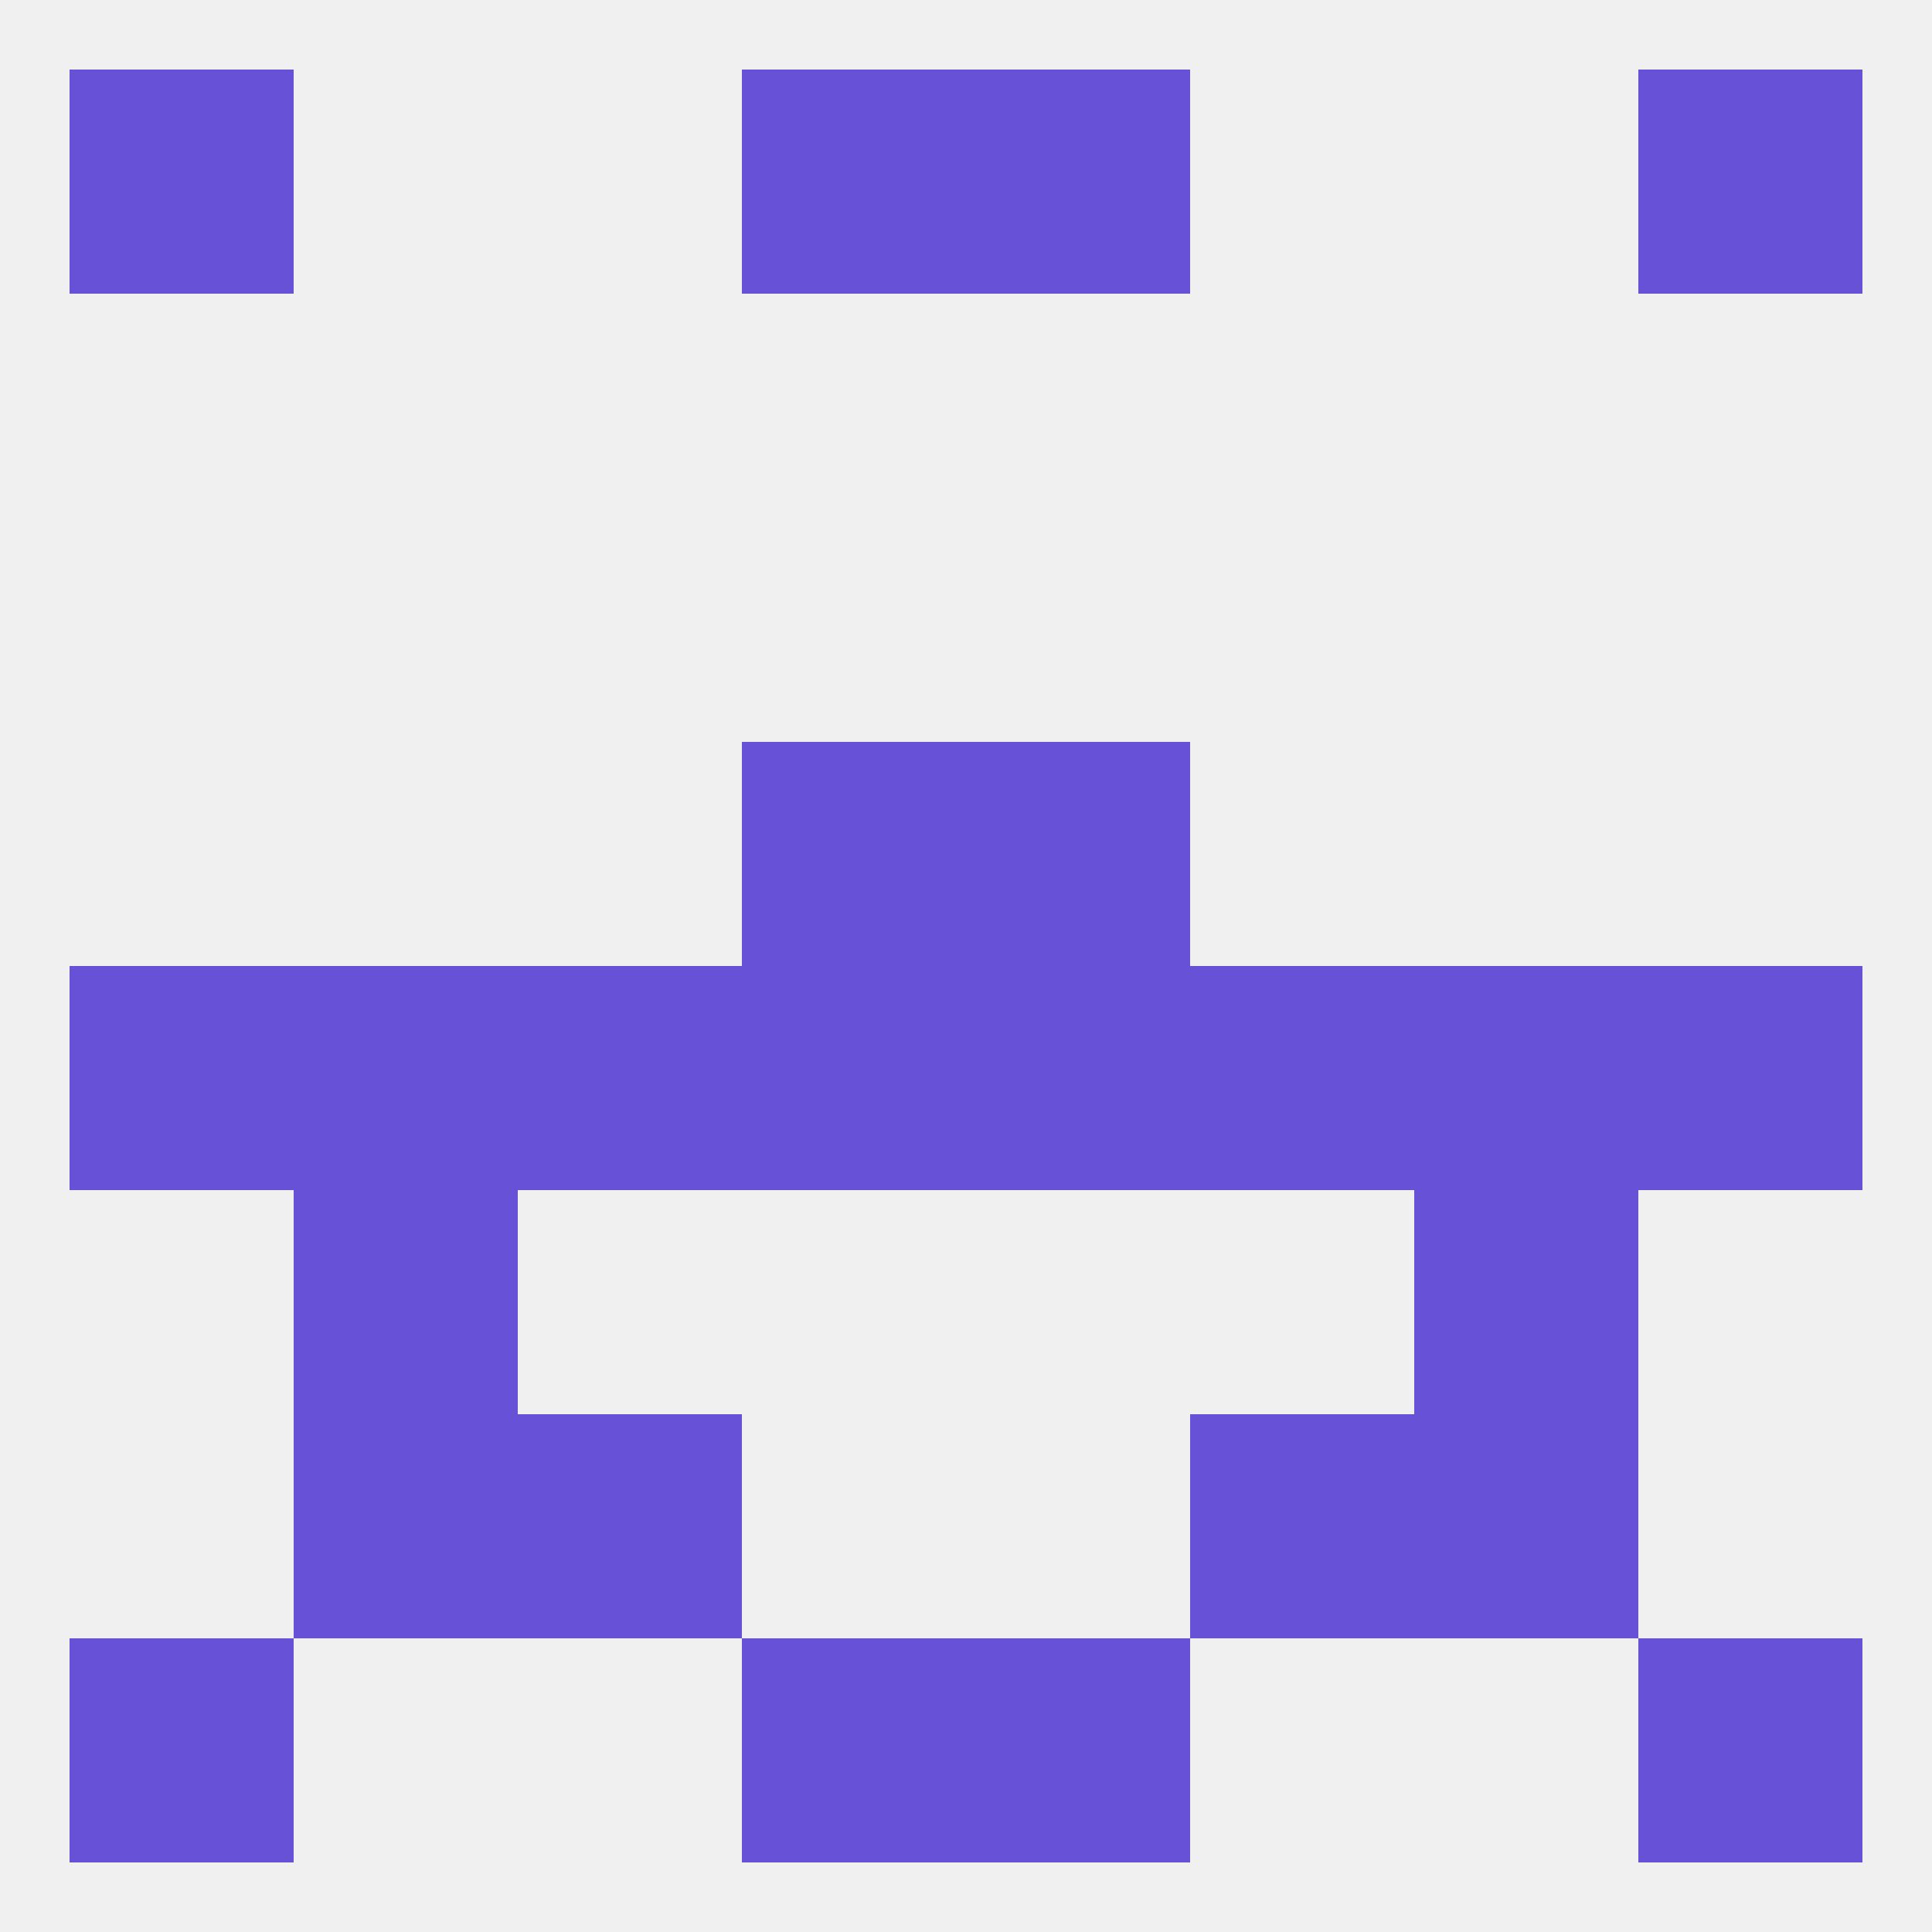 
<!--   <?xml version="1.0"?> -->
<svg version="1.1" baseprofile="full" xmlns="http://www.w3.org/2000/svg" xmlns:xlink="http://www.w3.org/1999/xlink" xmlns:ev="http://www.w3.org/2001/xml-events" width="250" height="250" viewBox="0 0 250 250" >
	<rect width="100%" height="100%" fill="rgba(240,240,240,255)"/>

	<rect x="9" y="212" width="29" height="29" fill="rgba(103,81,214,255)"/>
	<rect x="212" y="212" width="29" height="29" fill="rgba(103,81,214,255)"/>
	<rect x="96" y="212" width="29" height="29" fill="rgba(103,81,214,255)"/>
	<rect x="125" y="212" width="29" height="29" fill="rgba(103,81,214,255)"/>
	<rect x="125" y="9" width="29" height="29" fill="rgba(103,81,214,255)"/>
	<rect x="9" y="9" width="29" height="29" fill="rgba(103,81,214,255)"/>
	<rect x="212" y="9" width="29" height="29" fill="rgba(103,81,214,255)"/>
	<rect x="96" y="9" width="29" height="29" fill="rgba(103,81,214,255)"/>
	<rect x="183" y="125" width="29" height="29" fill="rgba(103,81,214,255)"/>
	<rect x="96" y="125" width="29" height="29" fill="rgba(103,81,214,255)"/>
	<rect x="125" y="125" width="29" height="29" fill="rgba(103,81,214,255)"/>
	<rect x="9" y="125" width="29" height="29" fill="rgba(103,81,214,255)"/>
	<rect x="212" y="125" width="29" height="29" fill="rgba(103,81,214,255)"/>
	<rect x="67" y="125" width="29" height="29" fill="rgba(103,81,214,255)"/>
	<rect x="154" y="125" width="29" height="29" fill="rgba(103,81,214,255)"/>
	<rect x="38" y="125" width="29" height="29" fill="rgba(103,81,214,255)"/>
	<rect x="125" y="96" width="29" height="29" fill="rgba(103,81,214,255)"/>
	<rect x="96" y="96" width="29" height="29" fill="rgba(103,81,214,255)"/>
	<rect x="38" y="154" width="29" height="29" fill="rgba(103,81,214,255)"/>
	<rect x="183" y="154" width="29" height="29" fill="rgba(103,81,214,255)"/>
	<rect x="183" y="183" width="29" height="29" fill="rgba(103,81,214,255)"/>
	<rect x="67" y="183" width="29" height="29" fill="rgba(103,81,214,255)"/>
	<rect x="154" y="183" width="29" height="29" fill="rgba(103,81,214,255)"/>
	<rect x="38" y="183" width="29" height="29" fill="rgba(103,81,214,255)"/>
</svg>